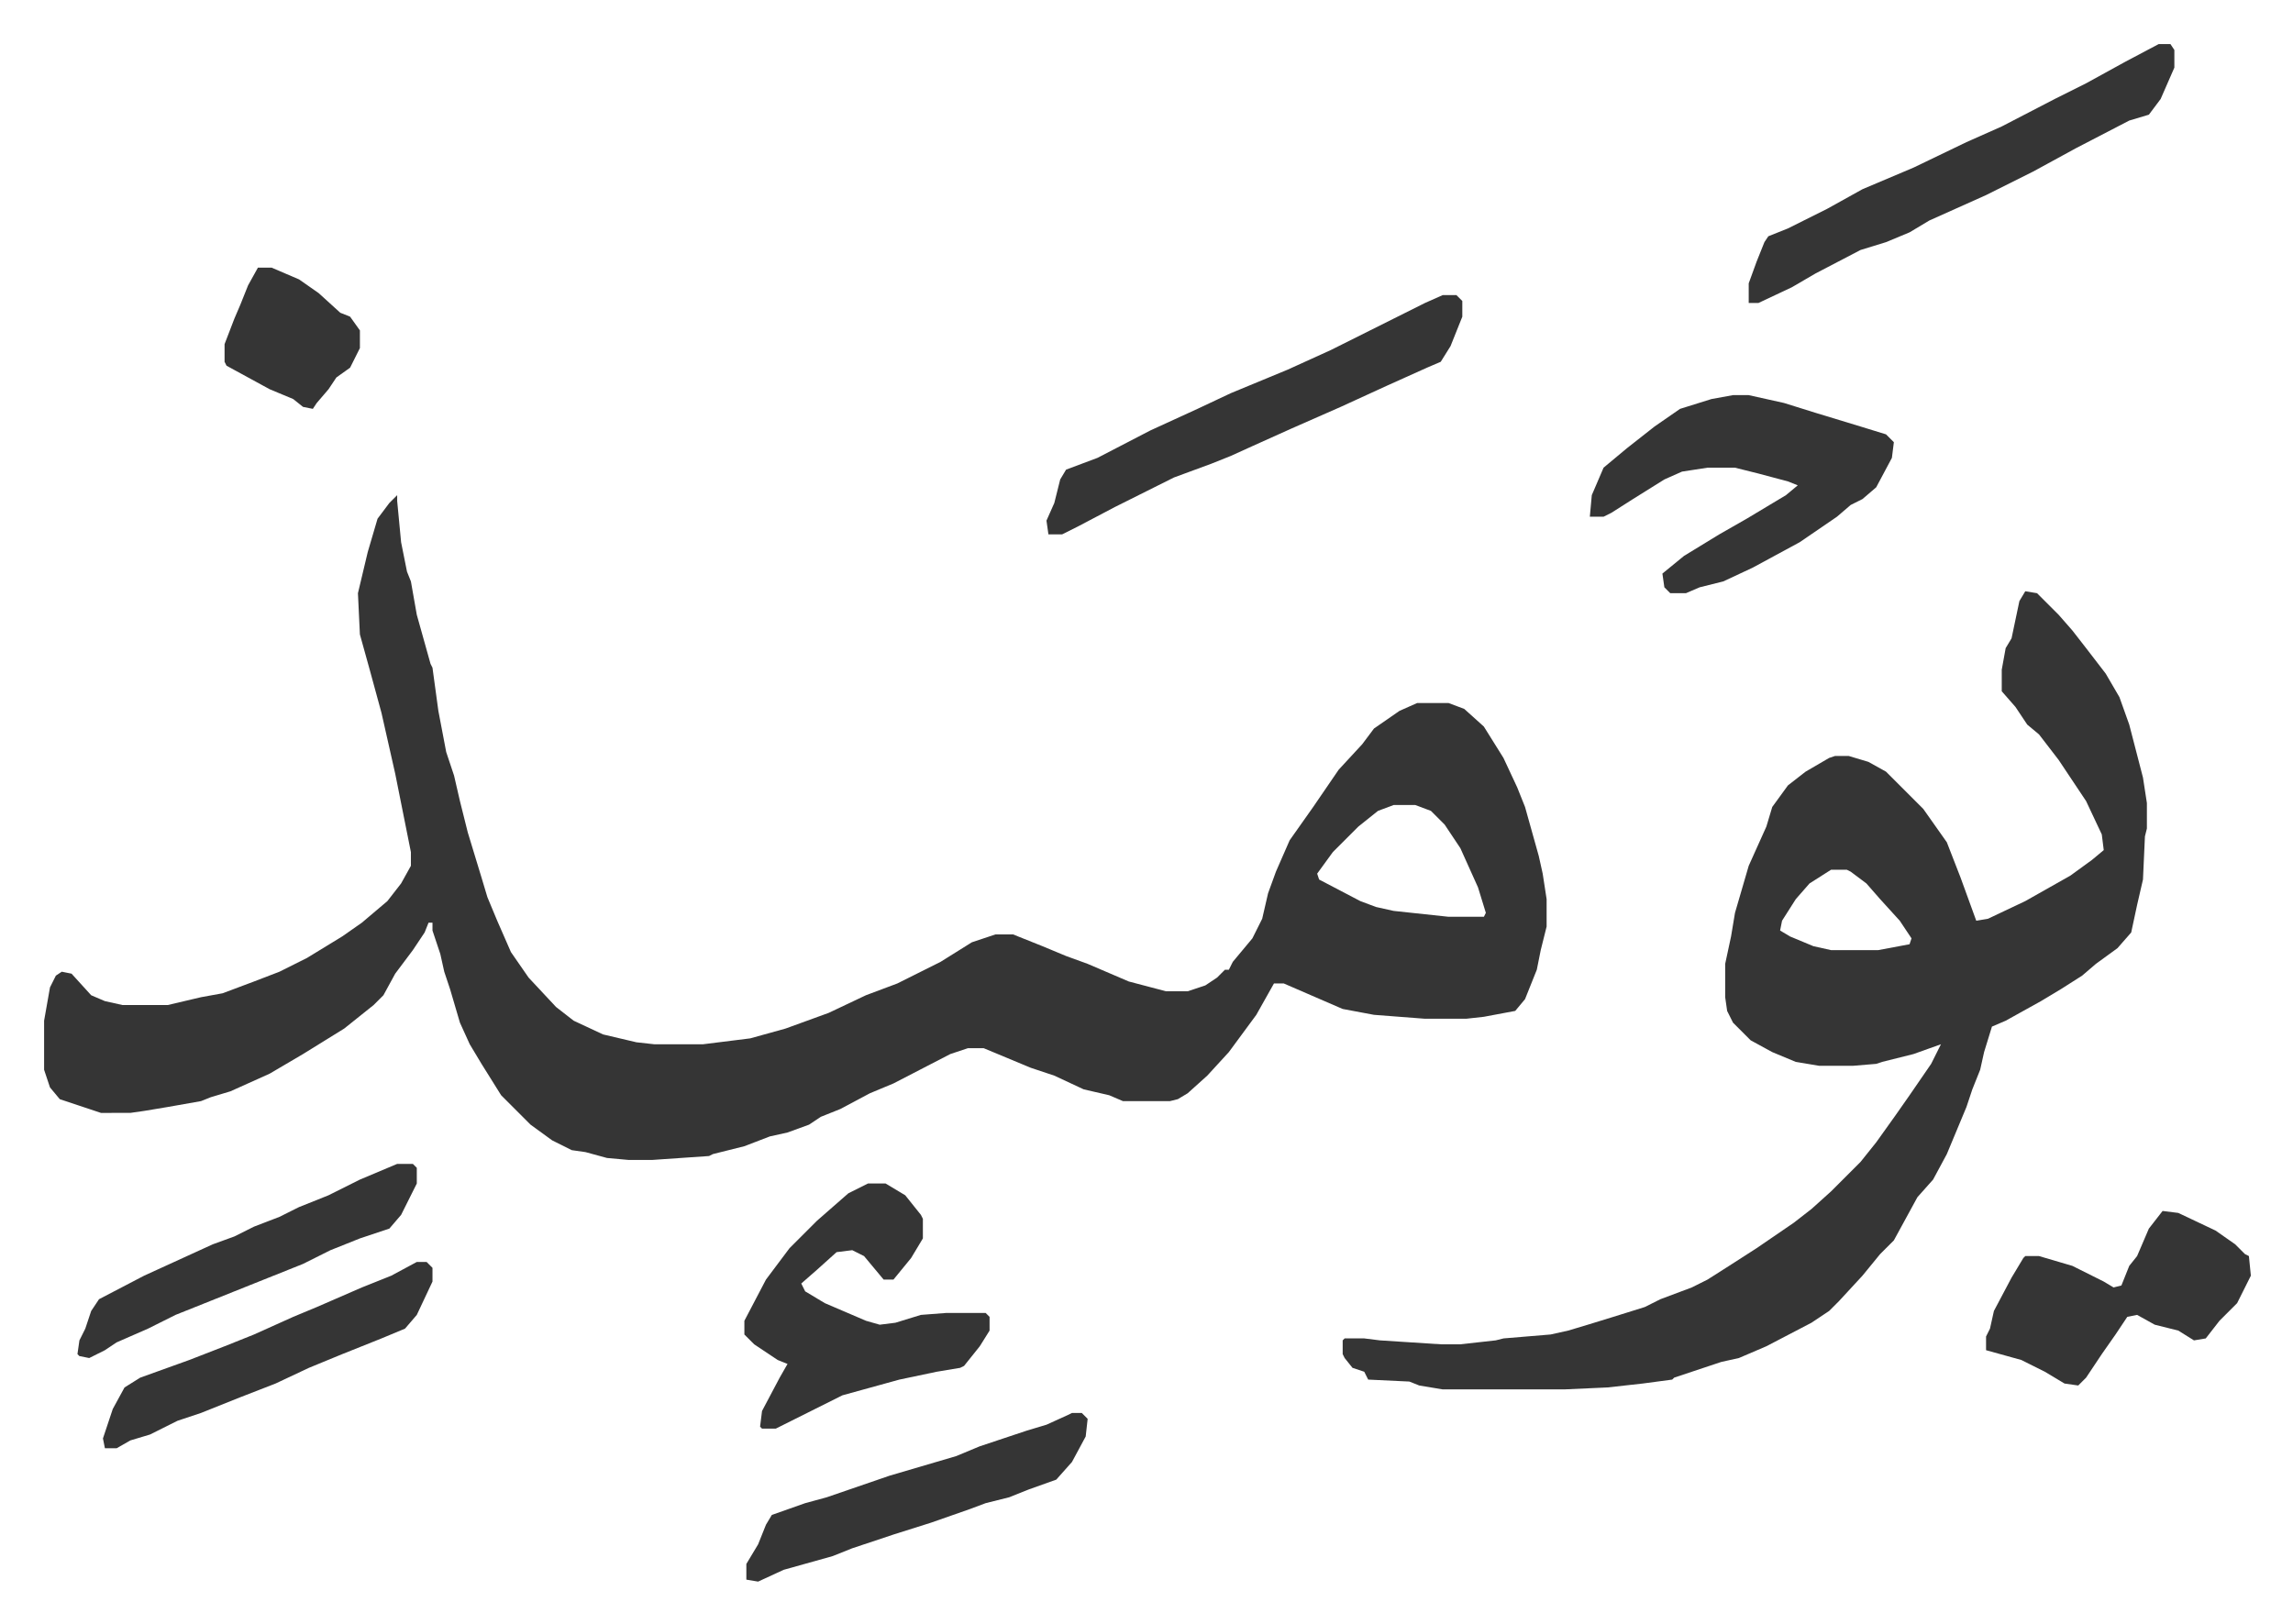 <svg xmlns="http://www.w3.org/2000/svg" role="img" viewBox="-22.48 409.52 1168.96 827.96"><path fill="#353535" id="rule_normal" d="M180 662v3l2 21 3 15 2 5 3 17 7 25 1 2 3 22 4 21 4 12 3 13 4 16 7 23 3 10 5 12 7 16 9 13 14 15 9 7 15 7 17 4 9 1h25l24-3 18-5 22-8 19-9 16-6 22-11 16-10 12-4h9l15 6 12 5 11 4 21 9 19 5h11l9-3 6-4 4-4h2l2-4 10-12 5-10 3-13 4-11 7-16 12-17 13-19 12-13 6-8 13-9 9-4h16l8 3 10 9 10 16 7 15 4 10 7 25 2 9 2 13v14l-3 12-2 10-6 15-5 6-16 3-9 1h-21l-26-2-16-3-30-13h-5l-9 16-14 19-11 12-10 9-5 3-4 1h-24l-7-3-13-3-15-7-12-4-24-10h-8l-9 3-29 15-12 5-15 8-10 4-6 4-11 4-9 2-13 5-16 4-2 1-29 2h-12l-11-1-11-3-7-1-10-5-11-8-15-15-10-16-6-10-5-11-5-17-3-9-2-9-4-12v-4h-2l-2 5-6 9-9 12-6 11-5 5-15 12-21 13-17 10-20 9-10 3-5 2-17 3-12 2-7 1H29l-12-4-9-3-5-6-3-9v-25l3-17 3-6 3-2 5 1 10 11 7 3 9 2h23l17-4 11-2 16-6 13-5 14-7 18-11 10-7 13-11 7-9 5-9v-7l-8-40-7-31-6-22-5-18-1-21 5-21 5-17 6-8zm508 158l-8 3-10 8-13 13-8 11 1 3 21 11 8 3 9 2 28 3h18l1-2-4-13-9-20-8-12-7-7-8-3zm322-109l6 1 11 11 7 8 7 9 10 13 7 12 5 14 7 27 2 13v13l-1 4-1 22-3 13-3 14-7 8-11 8-7 6-11 7-10 6-18 10-7 3-4 13-2 9-4 10-3 9-10 24-7 13-8 9-12 22-7 7-9 11-12 13-5 5-9 6-23 12-14 6-9 2-24 8-1 1-15 2-18 2-22 1h-62l-12-2-5-2-21-1-2-4-6-2-4-5-1-2v-7l1-1h10l8 1 31 2h10l18-2 4-1 24-2 9-2 10-3 13-4 16-5 8-4 16-6 8-4 11-7 14-9 19-13 9-7 10-9 15-15 8-10 10-14 7-10 11-16 5-10-14 5-16 4-3 1-12 1h-17l-12-2-12-5-11-6-9-9-3-6-1-7v-17l3-14 2-12 7-24 9-20 3-10 8-11 9-7 12-7 3-1h7l10 3 9 5 19 19 12 17 7 18 8 22 6-1 19-9 23-13 11-8 6-5-1-8-8-17-14-21-10-13-6-5-6-9-7-8v-11l2-11 3-5 4-19zm-99 142l-11 7-7 8-7 11-1 5 5 3 12 5 9 2h24l16-3 1-3-6-9-10-11-7-8-8-6-2-1zm-50-242h8l18 4 16 5 23 7 13 4 4 4-1 8-8 15-7 6-6 3-7 6-19 13-24 13-15 7-12 3-7 3h-8l-3-3-1-7 11-9 18-11 14-8 20-12 6-5-5-2-15-4-12-3h-14l-13 2-9 4-16 10-11 7-4 2h-7l1-11 6-14 12-10 14-11 13-9 16-5zm-441 402h9l10 6 8 10 1 2v10l-6 10-9 11h-5l-10-12-6-3-8 1-10 9-8 7 2 4 10 6 21 9 7 2 8-1 13-4 13-1h20l2 2v7l-5 8-8 10-2 1-12 2-19 4-29 8-16 8-16 8-2 1h-7l-1-1 1-8 9-17 4-7-5-2-12-8-5-5v-7l11-21 12-16 14-14 8-7 8-7zm658-581h6l2 3v9l-7 16-6 8-10 3-27 14-22 12-24 12-29 13-10 6-12 5-13 4-23 12-12 7-17 8h-5v-10l4-11 4-10 2-3 10-4 20-10 18-10 26-11 27-13 18-8 27-14 16-8 20-11zM713 560h7l3 3v8l-6 15-5 8-7 3-20 9-24 11-25 11-20 9-11 5-10 4-19 7-14 7-16 8-19 10-8 4h-7l-1-7 4-9 3-12 3-5 16-6 27-14 24-11 17-8 29-12 22-10 16-8 16-8 16-8zm367 467l8 1 19 9 10 7 5 5 2 1 1 10-7 14-9 9-7 9-6 1-8-5-12-3-9-5-5 1-6 9-7 10-8 12-4 4-7-1-10-6-12-6-18-5v-7l2-4 2-9 9-17 6-10 1-1h7l17 5 16 8 5 3 4-1 4-10 4-5 6-14zm-556 103h5l3 3-1 9-7 13-8 9-14 5-10 4-12 3-8 3-20 7-19 6-21 7-10 4-25 7-13 6-6-1v-8l6-10 4-10 3-5 17-6 11-3 32-11 17-5 17-5 12-5 24-8 10-3 11-5zm-344-127h8l2 2v8l-8 16-6 7-15 5-15 6-14 7-25 10-10 4-20 8-10 4-14 7-16 7-6 4-8 4-5-1-1-1 1-7 3-6 3-9 4-6 23-12 35-16 11-4 10-5 13-5 10-5 15-6 16-8zm10 50h5l3 3v7l-8 17-6 7-12 5-20 8-17 7-17 8-18 7-20 8-12 4-14 7-10 3-7 4h-6l-1-5 5-15 6-11 8-5 25-9 18-7 15-6 20-9 12-5 23-10 15-6zm-81-507h7l14 6 10 7 11 10 5 2 5 7v9l-5 10-7 5-4 6-6 7-2 3-5-1-5-4-12-5-22-12-1-2v-9l5-13 3-7 4-10z"/></svg>

